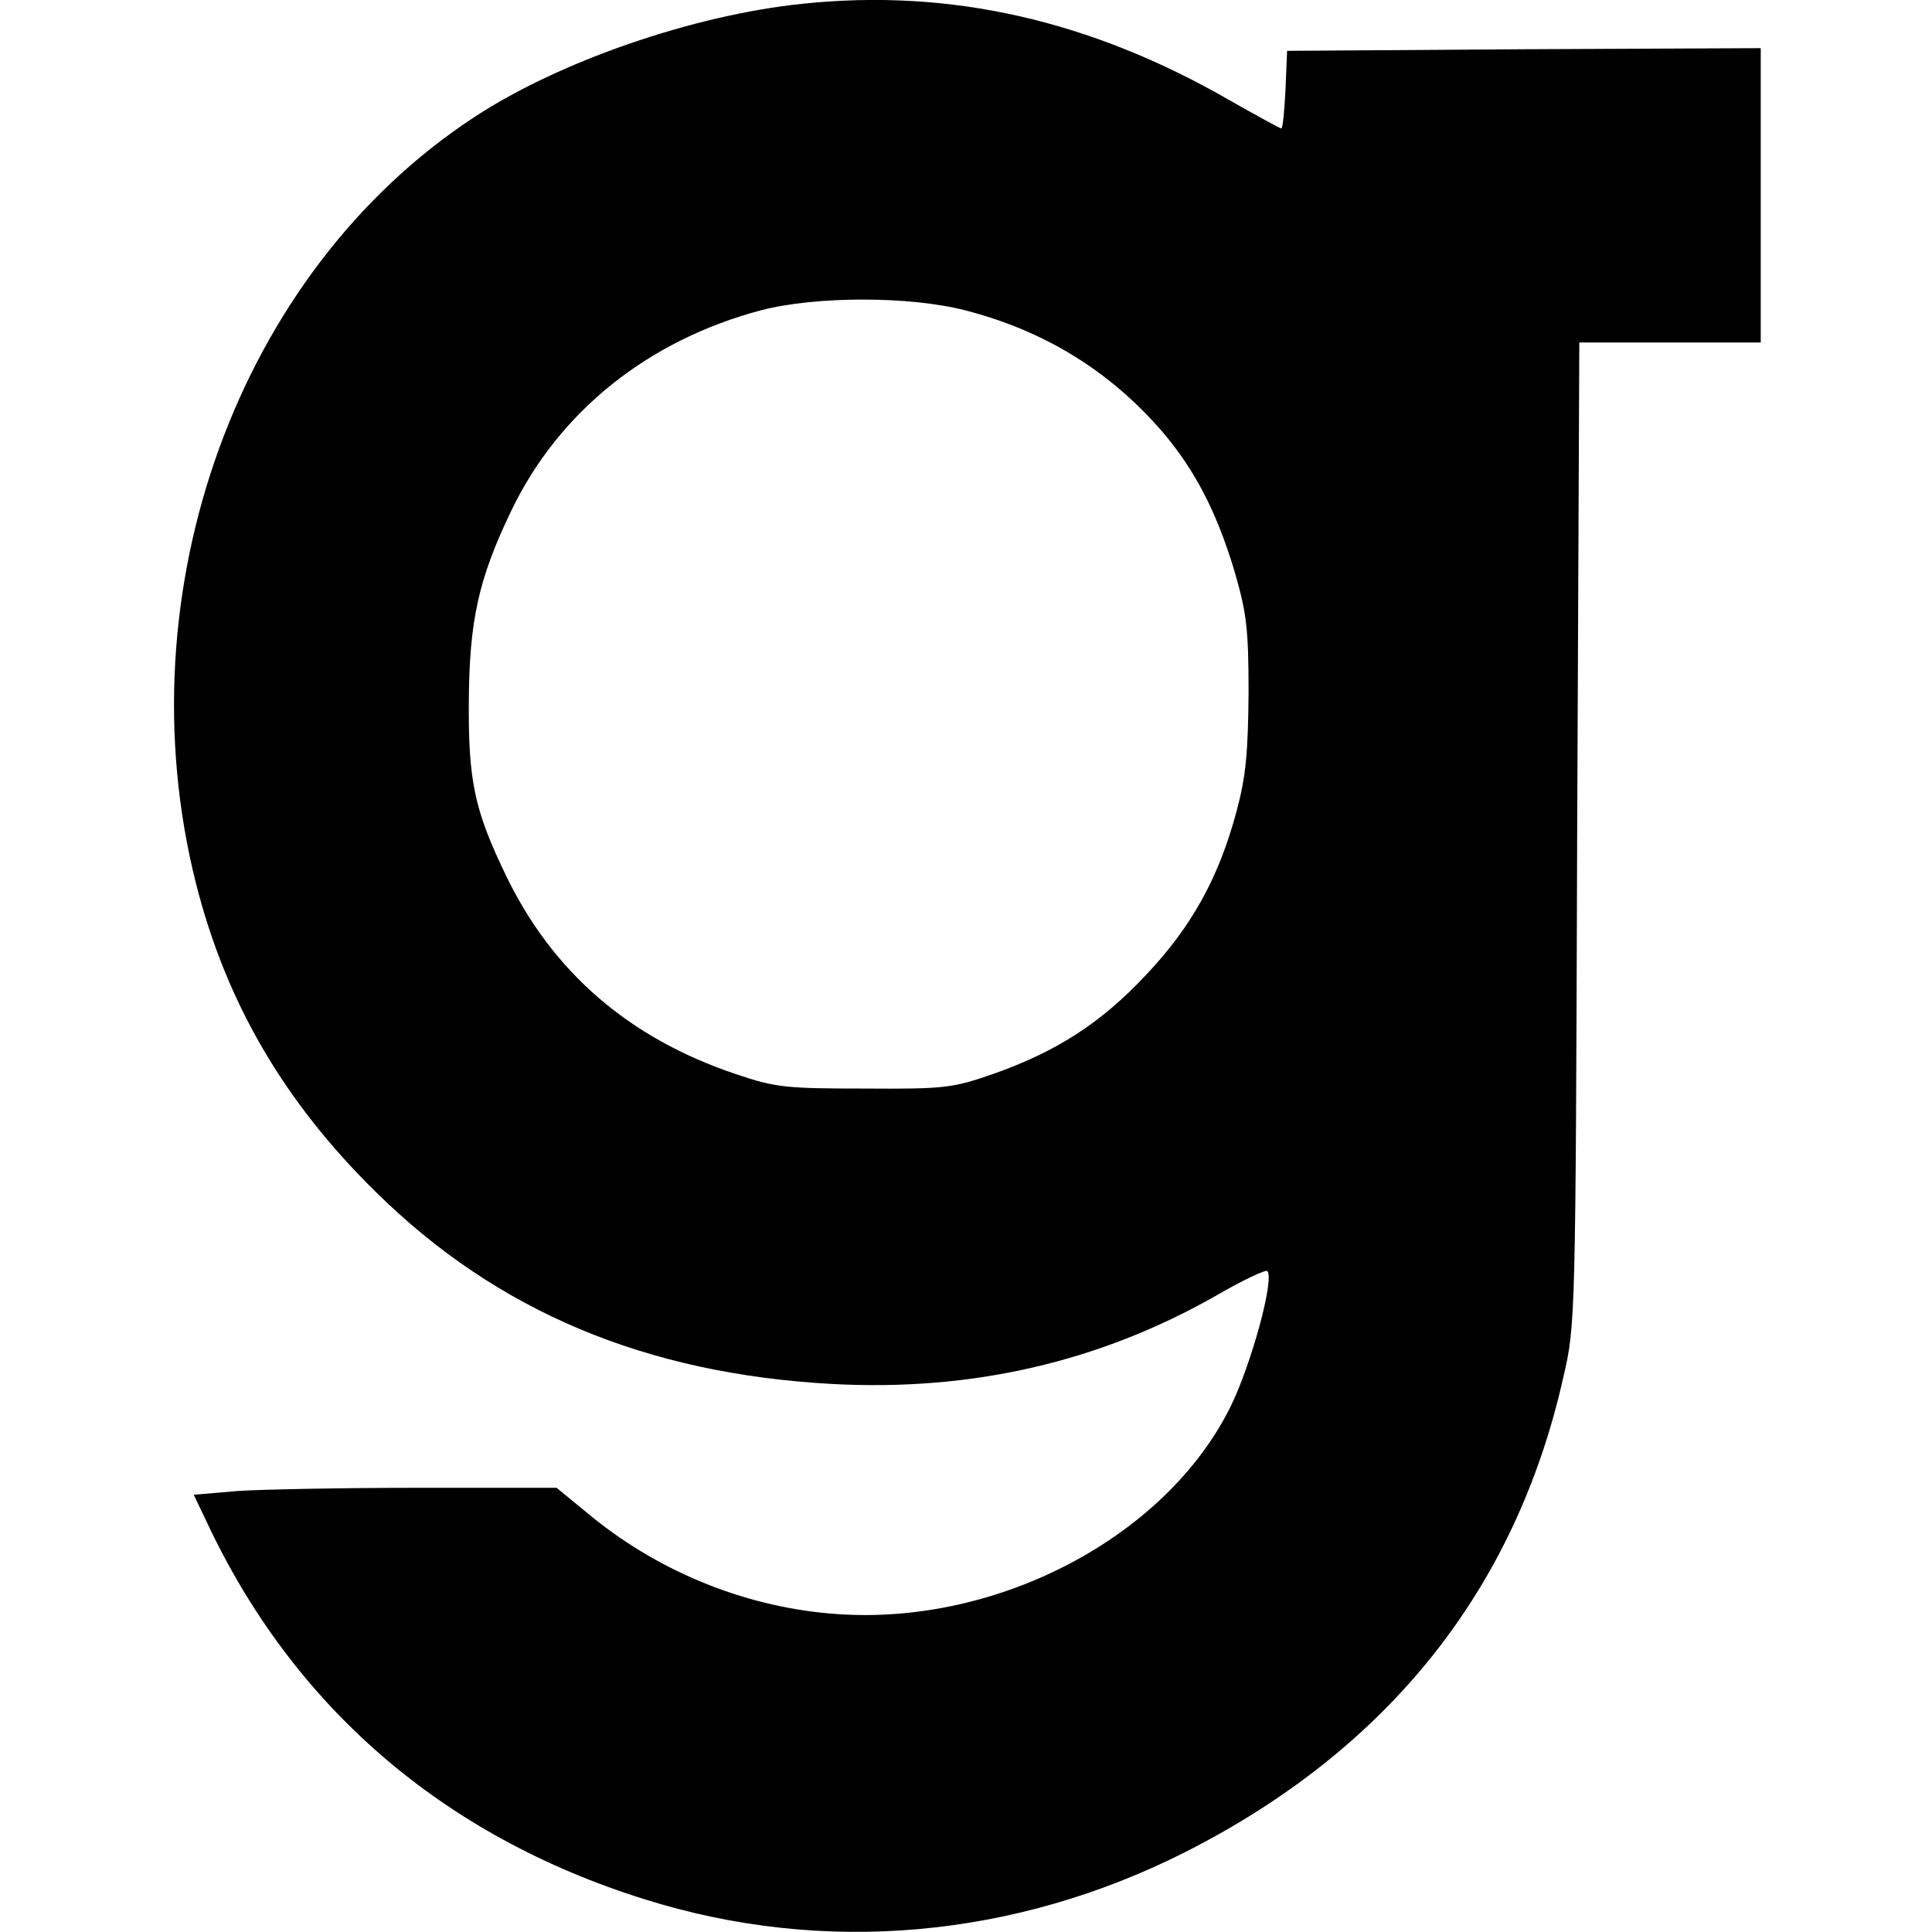 <?xml version="1.0" standalone="no"?>
<!DOCTYPE svg PUBLIC "-//W3C//DTD SVG 20010904//EN"
 "http://www.w3.org/TR/2001/REC-SVG-20010904/DTD/svg10.dtd">
<svg version="1.0" xmlns="http://www.w3.org/2000/svg"
 width="361pt" height="361pt" viewBox="0 0 361 361"
 preserveAspectRatio="xMidYMid meet">
<g transform="translate(0,361) scale(0.1,-0.1)"
fill="#000000" stroke="none">
<path d="M1500 3603 c-205 -21 -456 -108 -614 -212 -441 -289 -657 -886 -520
-1431 56 -222 164 -408 336 -577 226 -223 504 -340 853 -359 261 -14 500 41
719 166 48 28 91 48 94 45 14 -14 -30 -175 -69 -254 -120 -242 -433 -408 -734
-387 -164 11 -327 75 -458 181 l-67 55 -258 0 c-141 0 -294 -3 -338 -6 l-82
-7 22 -46 c162 -349 443 -592 821 -710 334 -105 691 -73 1011 89 378 192 616
490 705 886 23 98 23 108 26 1017 l4 917 169 0 170 0 0 275 0 275 -442 -2
-443 -3 -3 -72 c-2 -40 -5 -73 -8 -73 -2 0 -46 24 -97 53 -259 149 -521 209
-797 180z m304 -573 c148 -38 271 -114 369 -228 60 -71 100 -148 133 -257 23
-79 27 -107 27 -230 -1 -111 -5 -156 -22 -219 -33 -125 -84 -217 -169 -307
-85 -91 -168 -144 -287 -186 -75 -26 -90 -28 -240 -27 -147 0 -166 2 -240 27
-200 67 -343 191 -430 372 -59 122 -70 177 -69 325 1 150 18 228 79 355 89
186 256 319 466 375 103 27 279 27 383 0z"/>
</g>
</svg>
